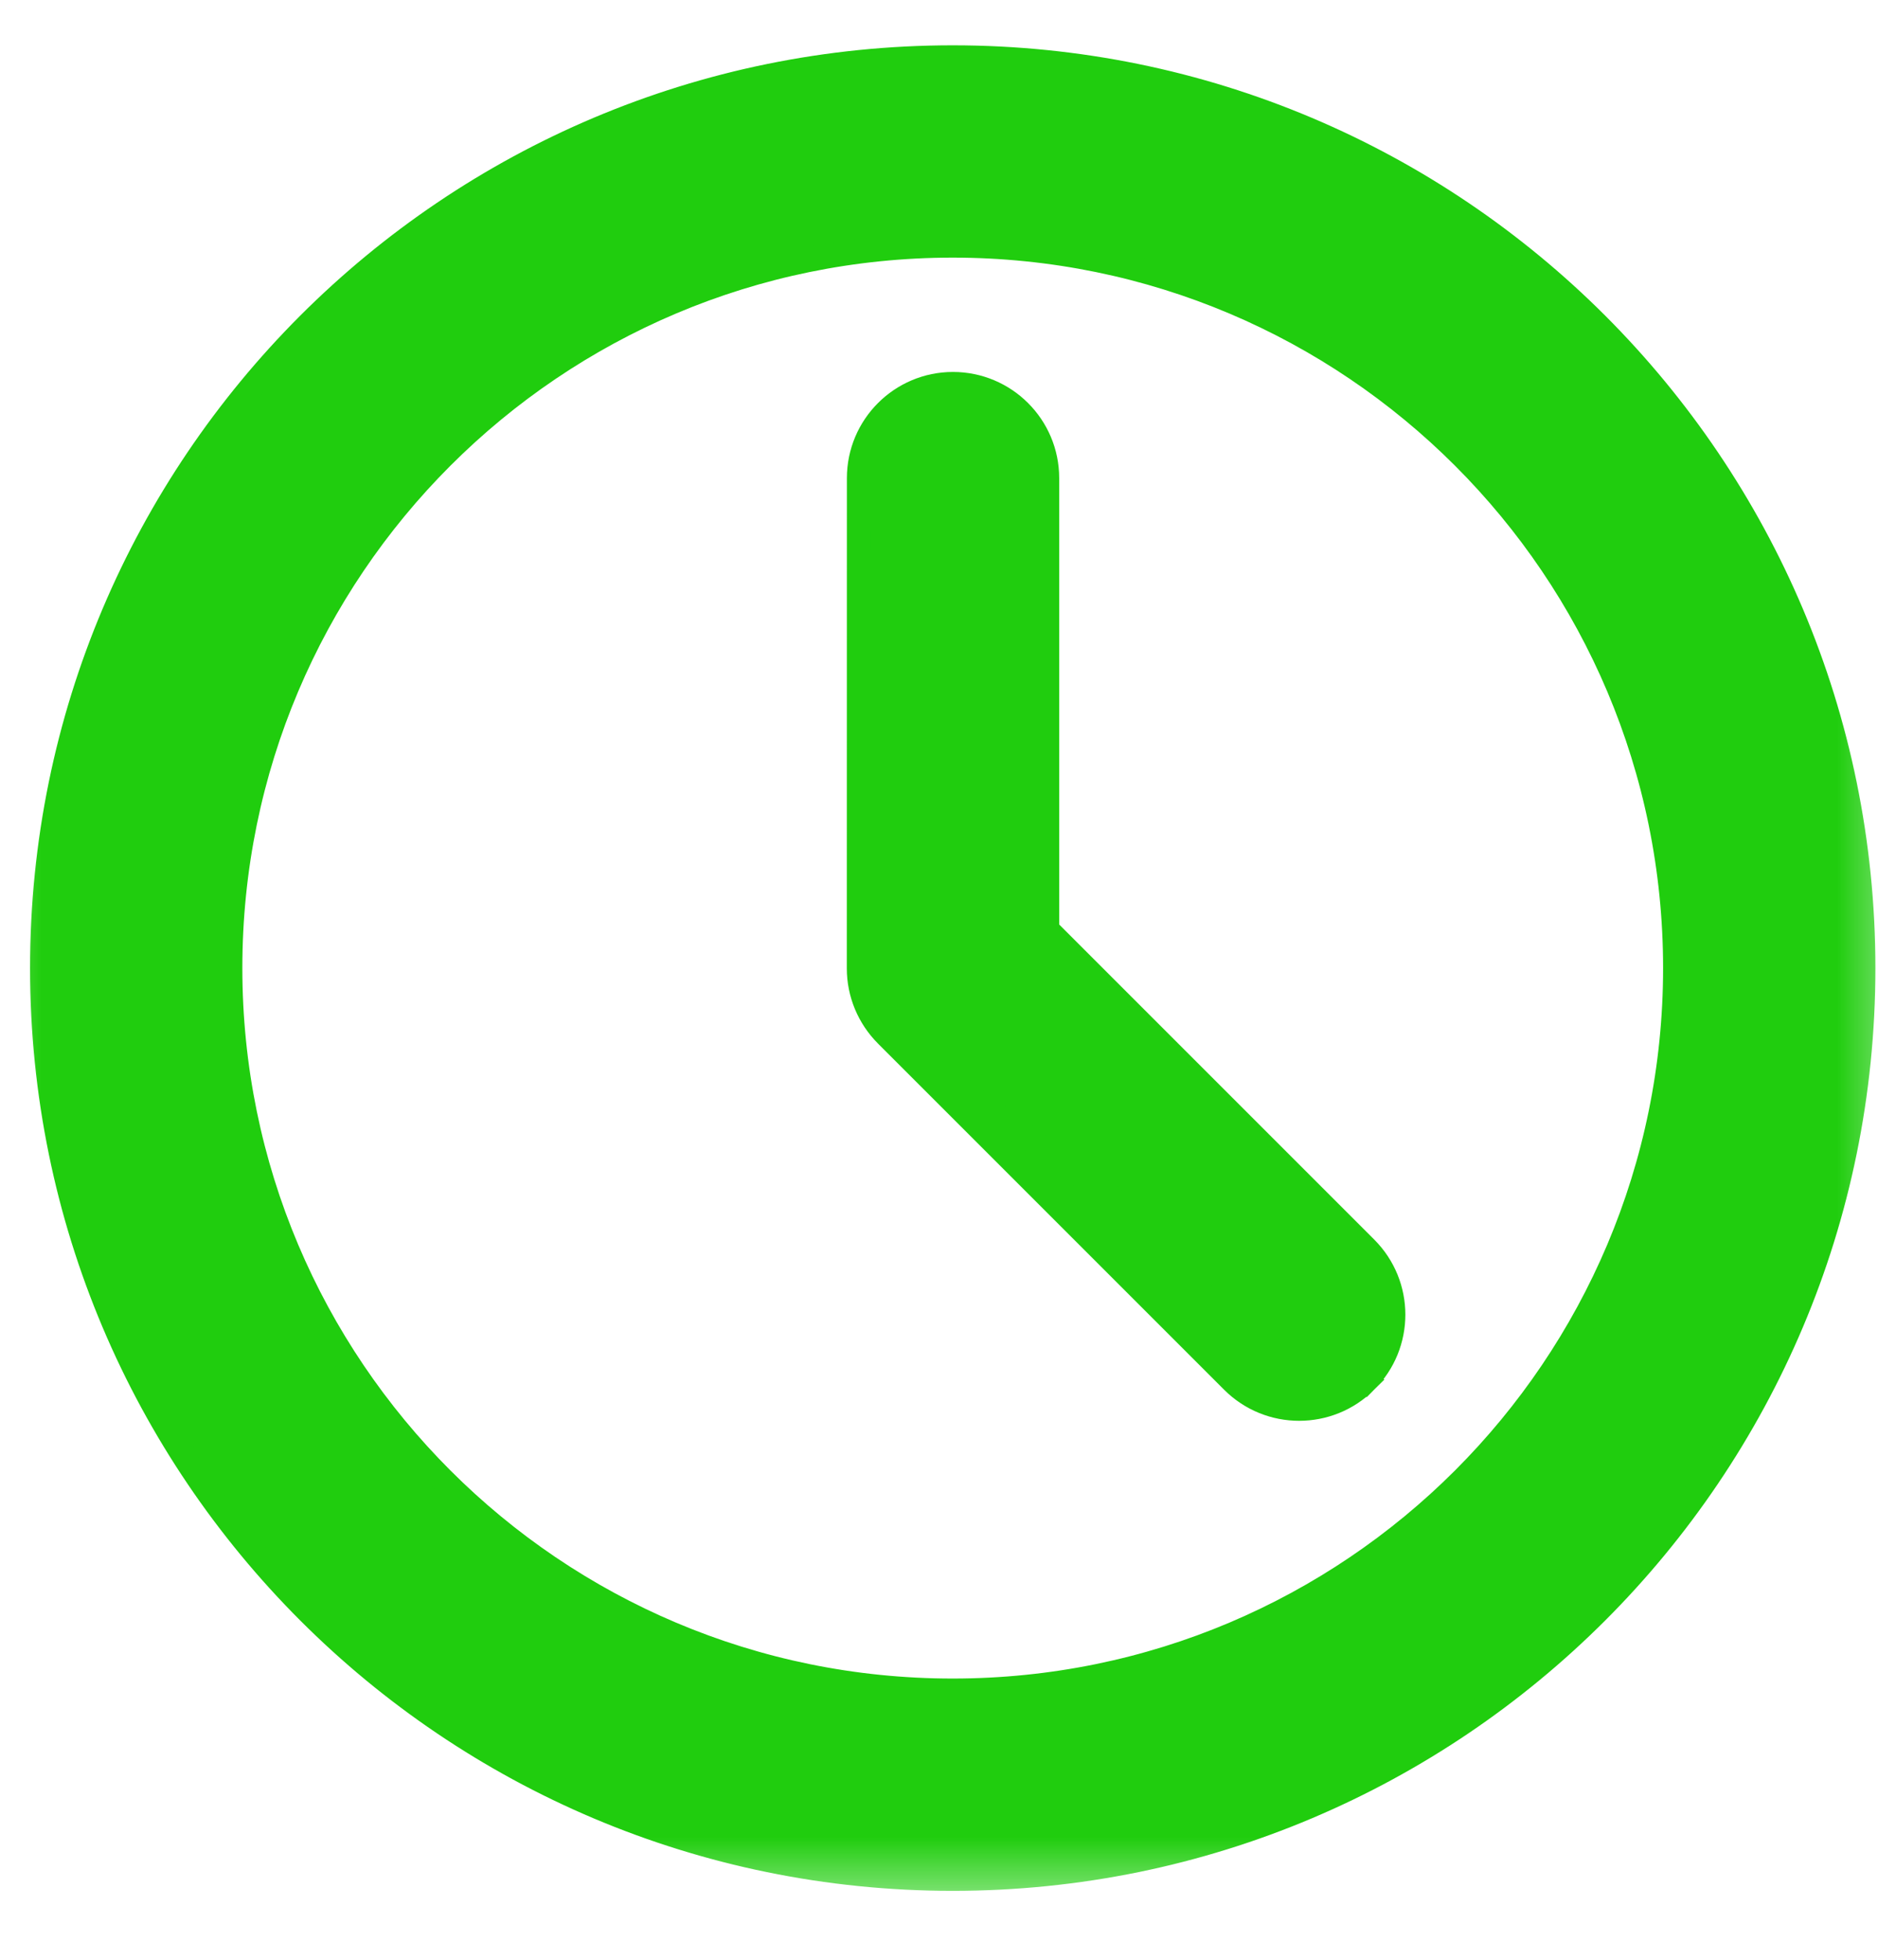 <?xml version="1.0" encoding="UTF-8"?> <svg xmlns="http://www.w3.org/2000/svg" width="23" height="24" viewBox="0 0 23 24" fill="none"><mask id="mask0_155_86" style="mask-type:luminance" maskUnits="userSpaceOnUse" x="-1" y="-1" width="25" height="25"><path d="M0 -0.15H-0.15V0V23V23.15H0H23H23.15V23V0V-0.15H23H0Z" fill="white" stroke="white" stroke-width="0.3"></path></mask><g mask="url(#mask0_155_86)"><path d="M10.858 12.673L10.858 12.673C10.643 12.457 10.521 12.165 10.521 11.86V11.86L10.522 5.855C10.522 5.22 11.037 4.705 11.672 4.705C12.307 4.706 12.822 5.22 12.822 5.856L12.822 11.384L16.724 15.286C16.724 15.286 16.724 15.286 16.724 15.286C17.174 15.736 17.174 16.464 16.724 16.913L10.858 12.673ZM10.858 12.673L15.098 16.913C15.547 17.362 16.275 17.362 16.724 16.913L10.858 12.673ZM11.668 0.705C5.51 0.705 0.518 5.697 0.518 11.855C0.518 18.013 5.51 23.006 11.668 23.006C17.826 23.006 22.818 18.013 22.818 11.855C22.818 5.697 17.826 0.705 11.668 0.705ZM2.818 11.855C2.818 6.968 6.78 3.005 11.668 3.005C16.556 3.005 20.518 6.968 20.518 11.855C20.518 16.743 16.556 20.706 11.668 20.706C6.78 20.706 2.818 16.743 2.818 11.855Z" fill="#20CD0E" stroke="#20CD0E" stroke-width="0.3"></path></g></svg> 